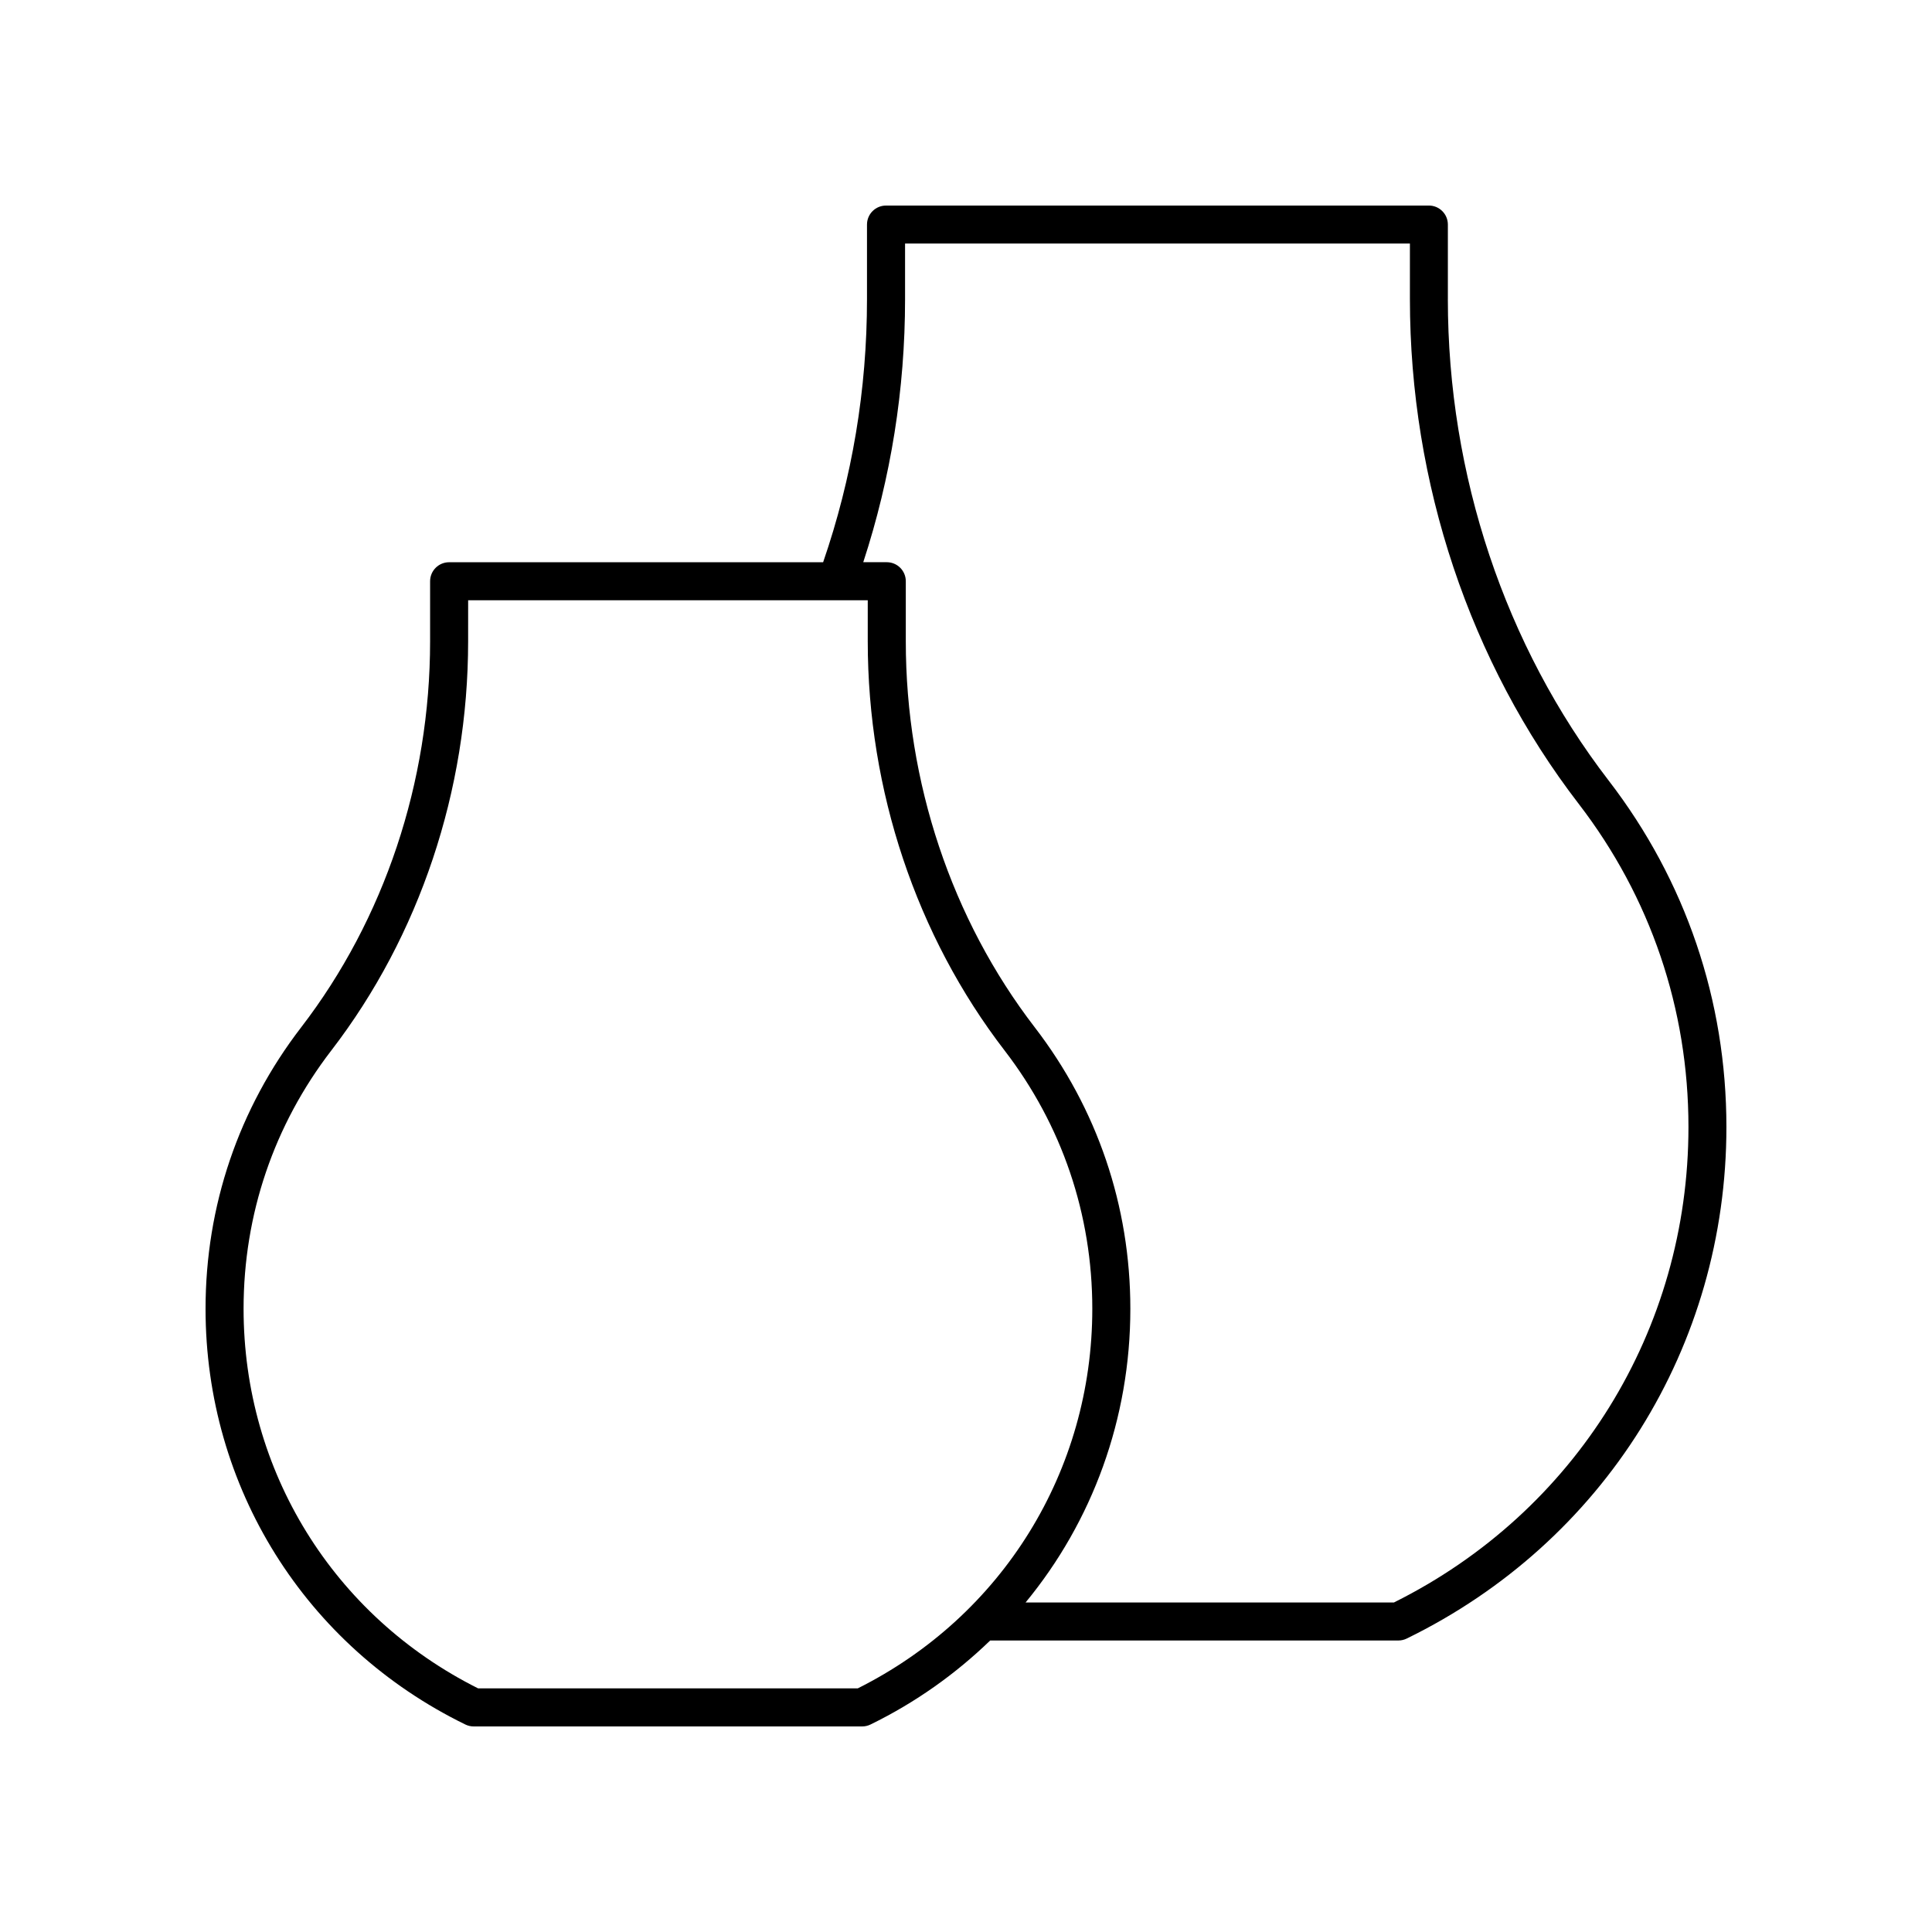 <?xml version="1.0" encoding="UTF-8"?>
<!-- Uploaded to: ICON Repo, www.svgrepo.com, Generator: ICON Repo Mixer Tools -->
<svg fill="#000000" width="800px" height="800px" version="1.1" viewBox="144 144 512 512" xmlns="http://www.w3.org/2000/svg">
 <path d="m527.7 223.28v-19.77c0-2.781-2.254-5.039-5.039-5.039l-143.86 0.004c-2.781 0-5.039 2.254-5.039 5.039v19.77c0 23.973-3.938 47.406-11.625 69.719l-99.117-0.004c-2.781 0-5.039 2.254-5.039 5.039v15.938c0 37.309-12.133 73.629-34.164 102.27-16.582 21.555-25.344 47.352-25.344 74.605 0 47.219 26.383 89.43 68.848 110.16 0.688 0.336 1.445 0.512 2.211 0.512h102.95c0.766 0 1.523-0.176 2.211-0.512 11.938-5.828 22.551-13.402 31.715-22.262h108.17c0.766 0 1.523-0.176 2.211-0.512 52.262-25.512 84.727-77.457 84.727-135.56 0-33.535-10.785-65.277-31.188-91.801-27.492-35.73-42.633-81.047-42.633-127.59zm-156.39 368.16h-100.6c-38.375-19.207-62.16-57.648-62.16-100.6 0-25.012 8.043-48.684 23.254-68.457 23.379-30.391 36.254-68.891 36.254-108.41l0.004-10.898h105.9v10.898c0 39.52 12.875 78.023 36.254 108.41 15.211 19.773 23.254 43.445 23.254 68.457 0 42.949-23.785 81.391-62.164 100.6zm142.11-22.77h-97.629c17.684-21.457 27.762-48.68 27.762-77.828 0-27.254-8.766-53.051-25.344-74.602-22.031-28.641-34.164-64.957-34.164-102.27v-15.941c0-2.781-2.254-5.039-5.039-5.039h-6.234c7.32-22.383 11.078-45.797 11.078-69.719v-14.73h133.79v14.73c0 48.758 15.883 96.254 44.719 133.74 19.035 24.742 29.098 54.363 29.098 85.652 0 53.84-29.867 102.01-78.031 126z"/>
</svg>